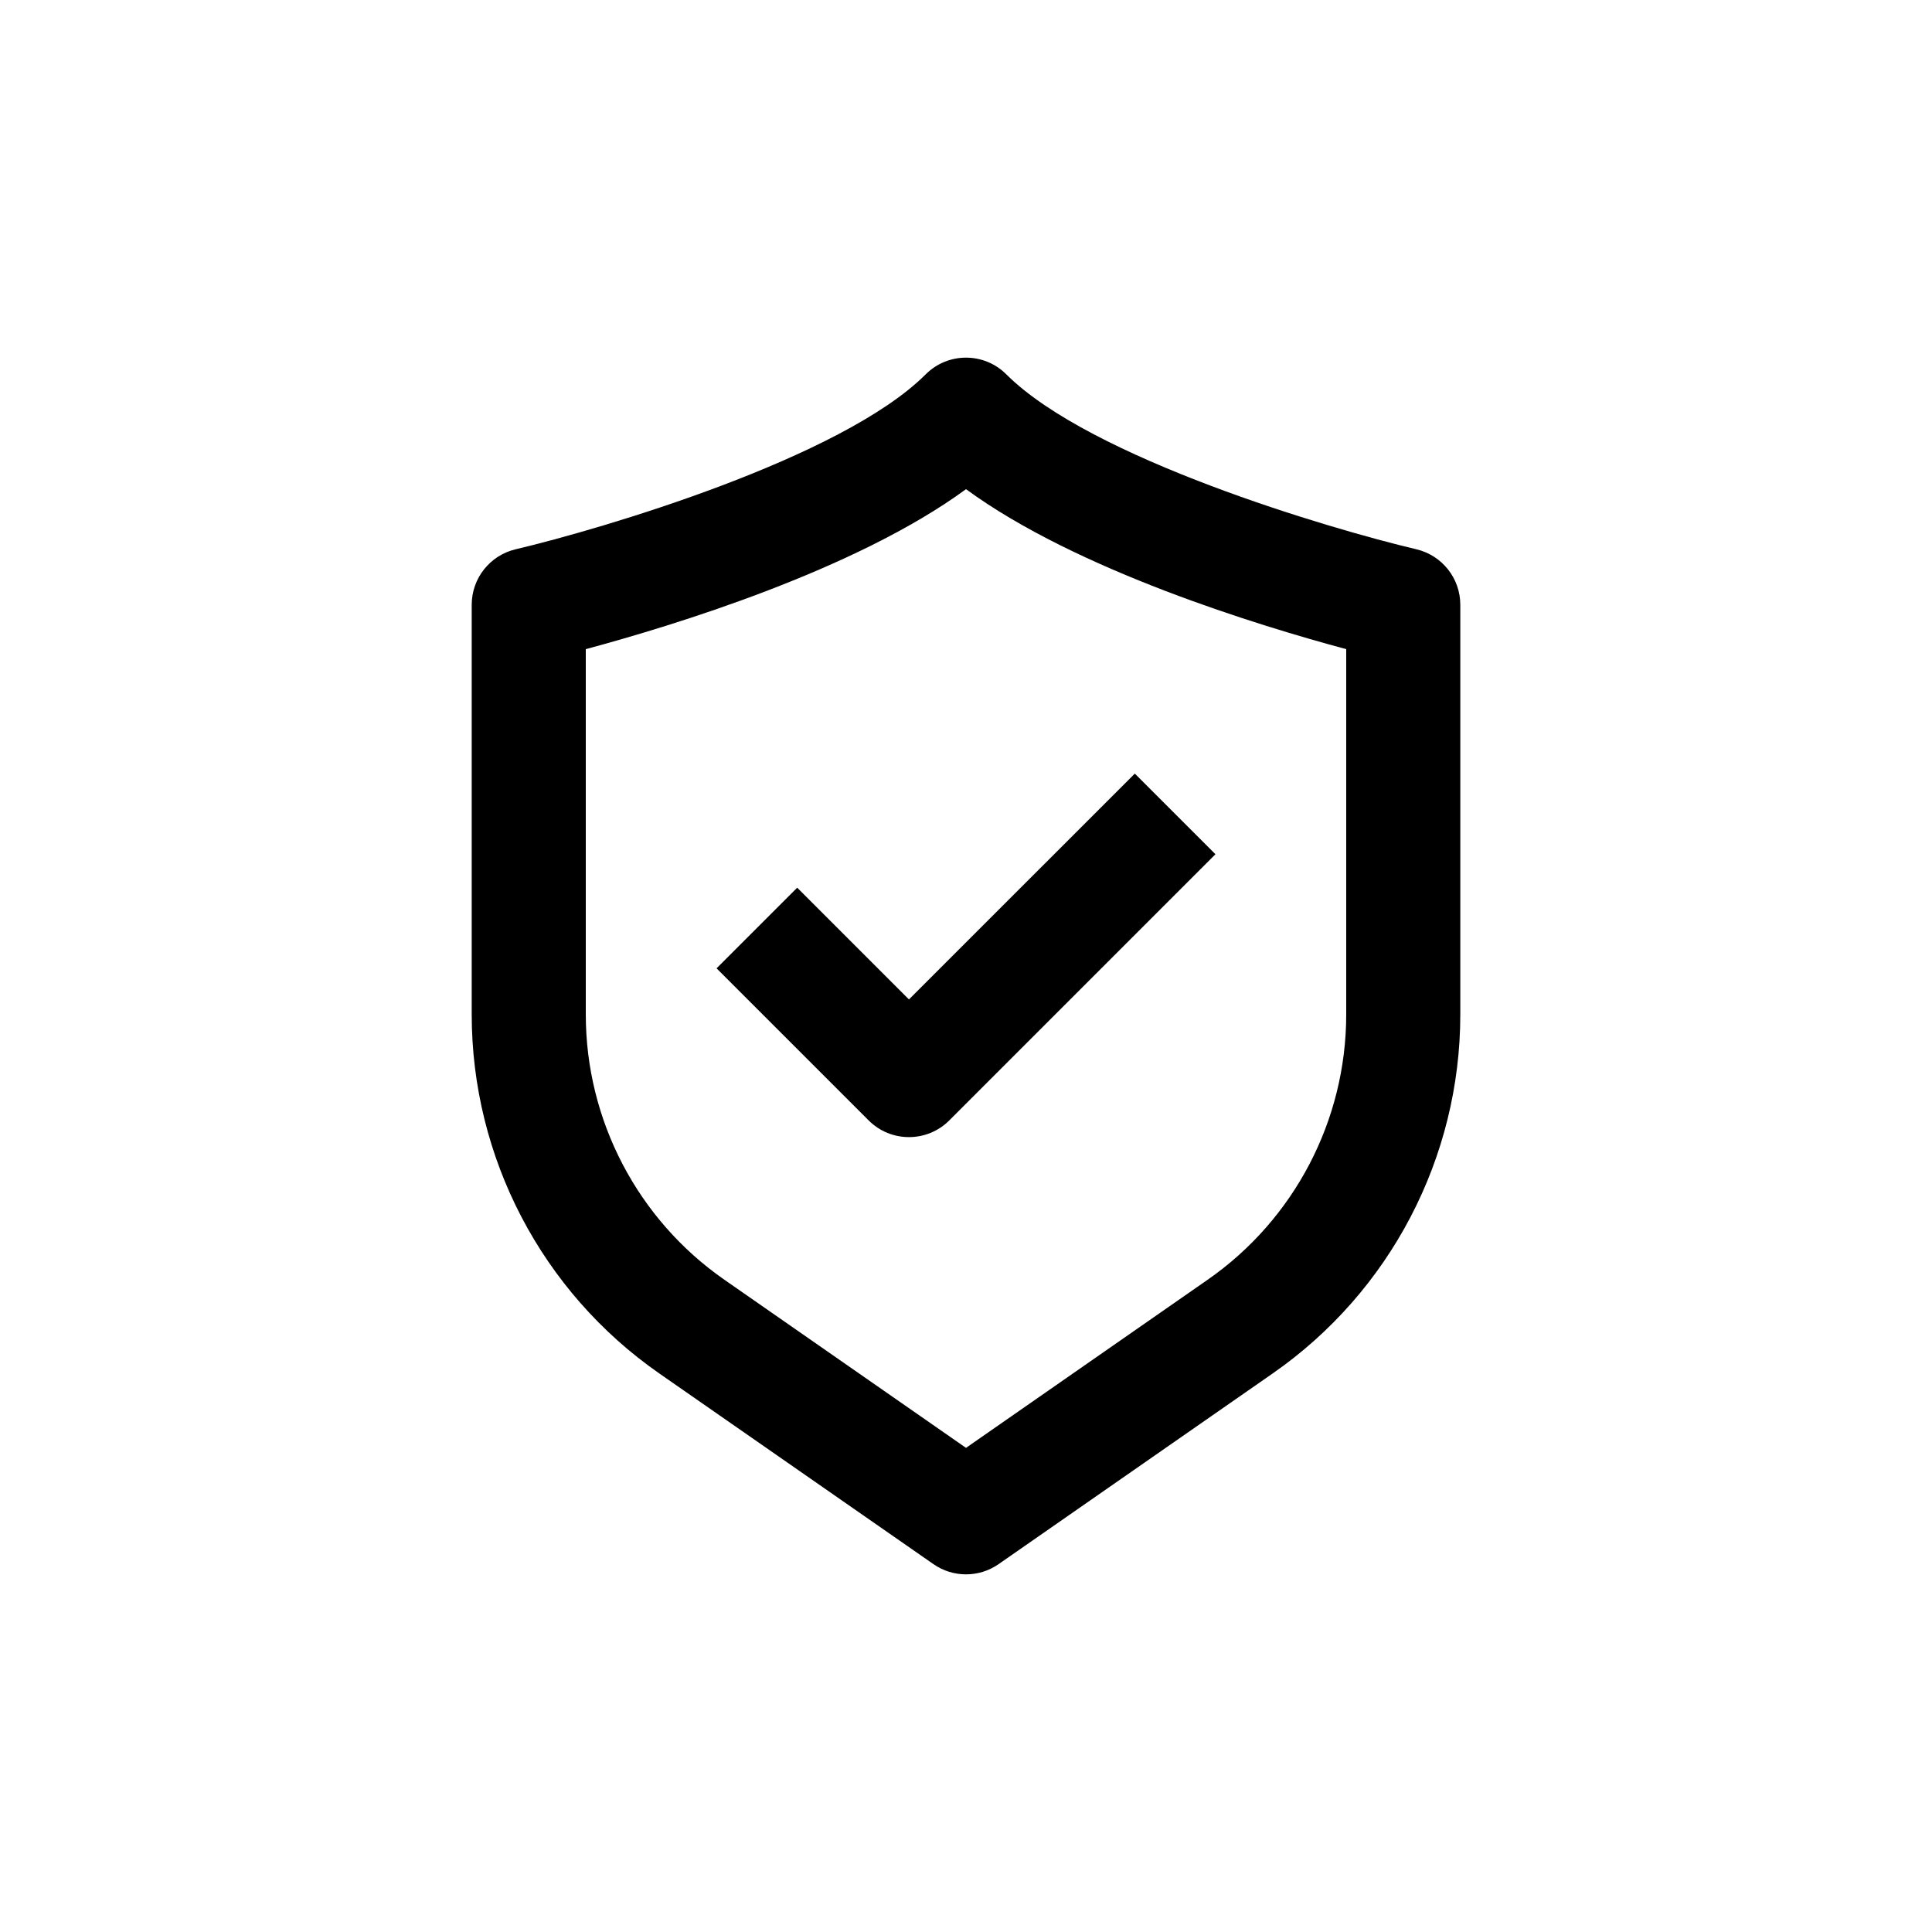 <?xml version="1.0" encoding="UTF-8"?>
<!-- Uploaded to: ICON Repo, www.svgrepo.com, Generator: ICON Repo Mixer Tools -->
<svg fill="#000000" width="800px" height="800px" version="1.1" viewBox="144 144 512 512" xmlns="http://www.w3.org/2000/svg">
 <path d="m400 561.22c-3.019 0-6.035-0.902-8.629-2.707l-72.664-50.543c-31.117-21.648-49.699-57.211-49.699-95.125v-108.57c0-7.012 4.828-13.105 11.648-14.711 22.672-5.352 86.395-24.098 108.66-46.355 5.898-5.906 15.473-5.906 21.371 0 22.258 22.258 85.98 41.012 108.66 46.355 6.824 1.609 11.648 7.699 11.648 14.711v108.57c0 37.91-18.582 73.477-49.707 95.125l-72.652 50.543c-2.594 1.805-5.613 2.707-8.629 2.707zm-100.76-245.19v96.816c0 28.023 13.734 54.305 36.738 70.305l64.023 44.547 64.023-44.543c23.004-16 36.738-42.285 36.738-70.309v-96.816c-22.793-6.121-71.461-20.906-100.76-42.395-29.305 21.488-77.973 36.273-100.76 42.395zm96.332 124.89 70.535-70.535-21.371-21.371-59.852 59.848-29.617-29.617-21.371 21.371 40.305 40.305c2.945 2.949 6.816 4.426 10.684 4.426 3.871 0 7.738-1.477 10.688-4.426z"/>
</svg>